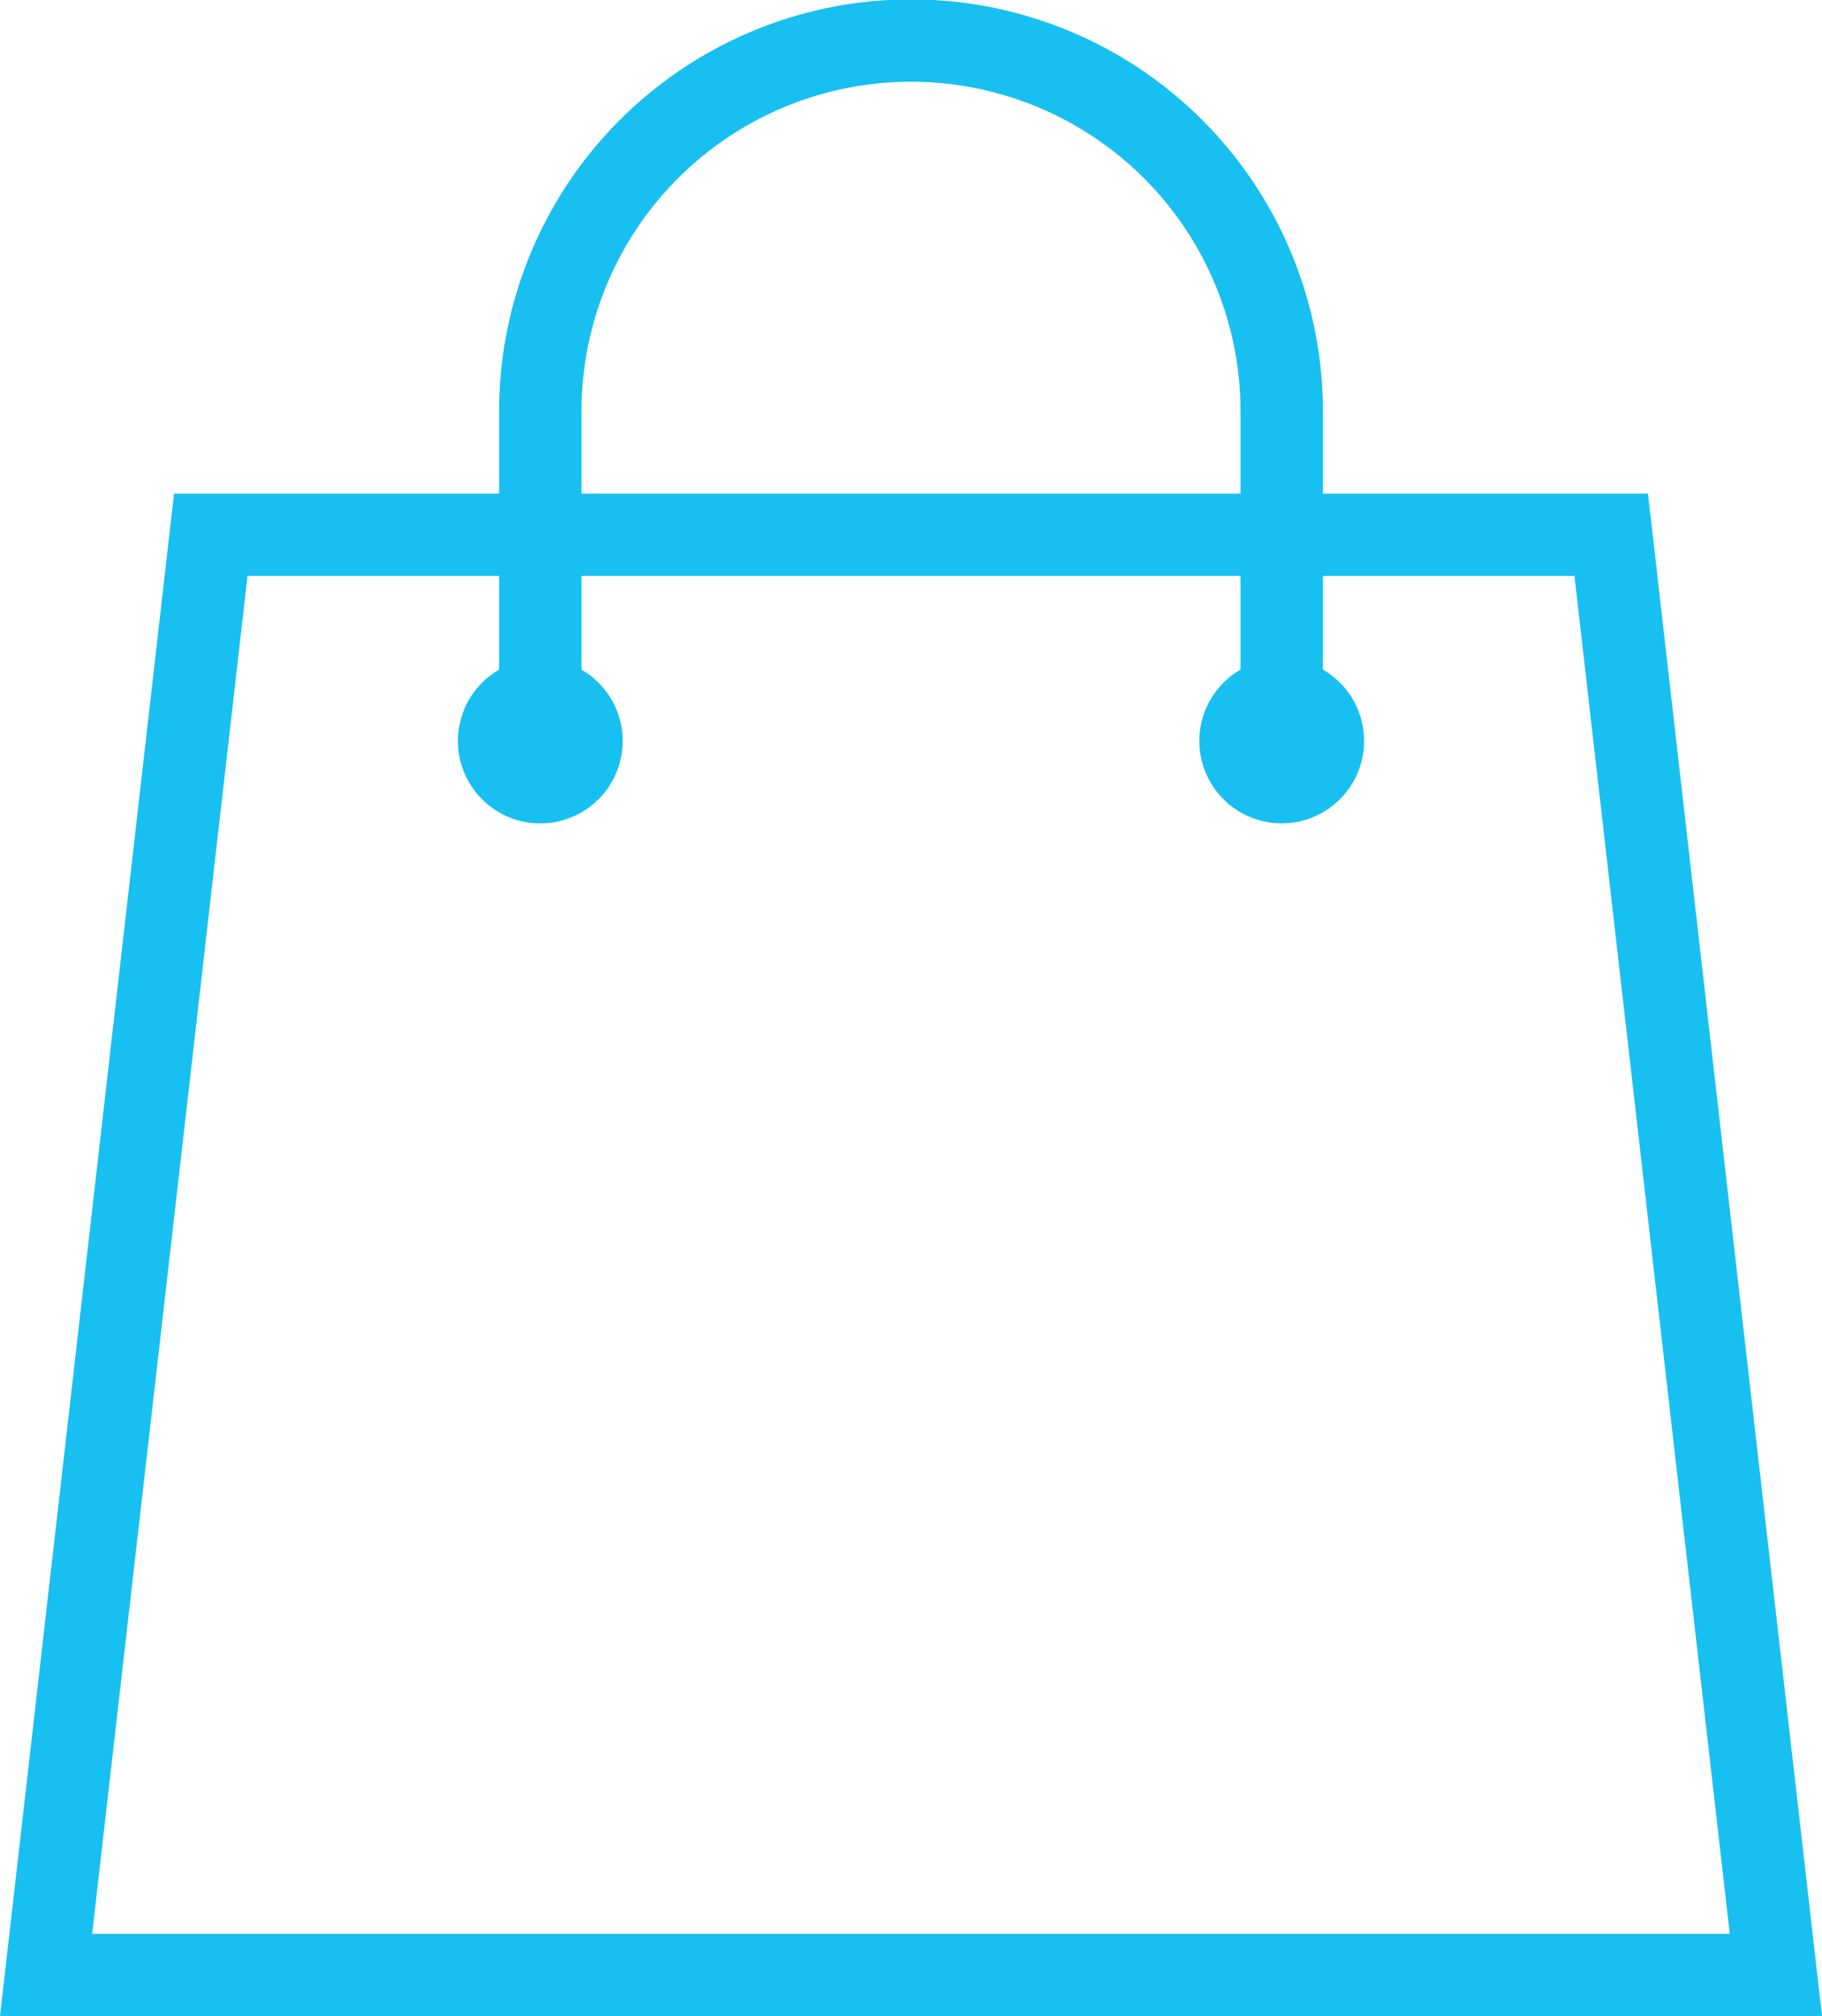 <svg xmlns="http://www.w3.org/2000/svg" width="47" height="52" viewBox="0 0 47 52">
  <defs>
    <style>
      .cls-1 {
        fill: #18c0f1;
        fill-rule: evenodd;
      }
    </style>
  </defs>
  <path class="cls-1" d="M42.511,12.732H34.125V10.609a10.625,10.625,0,0,0-21.25,0v2.123H4.489L0,52H47ZM15,10.609a8.5,8.5,0,0,1,17,0v2.123H15V10.609ZM6.385,14.855h6.49v2.418a2.125,2.125,0,1,0,2.125,0V14.855H32v2.417a2.125,2.125,0,1,0,2.125,0V14.855h6.489l4.007,35.027H2.377Z"/>
</svg>
